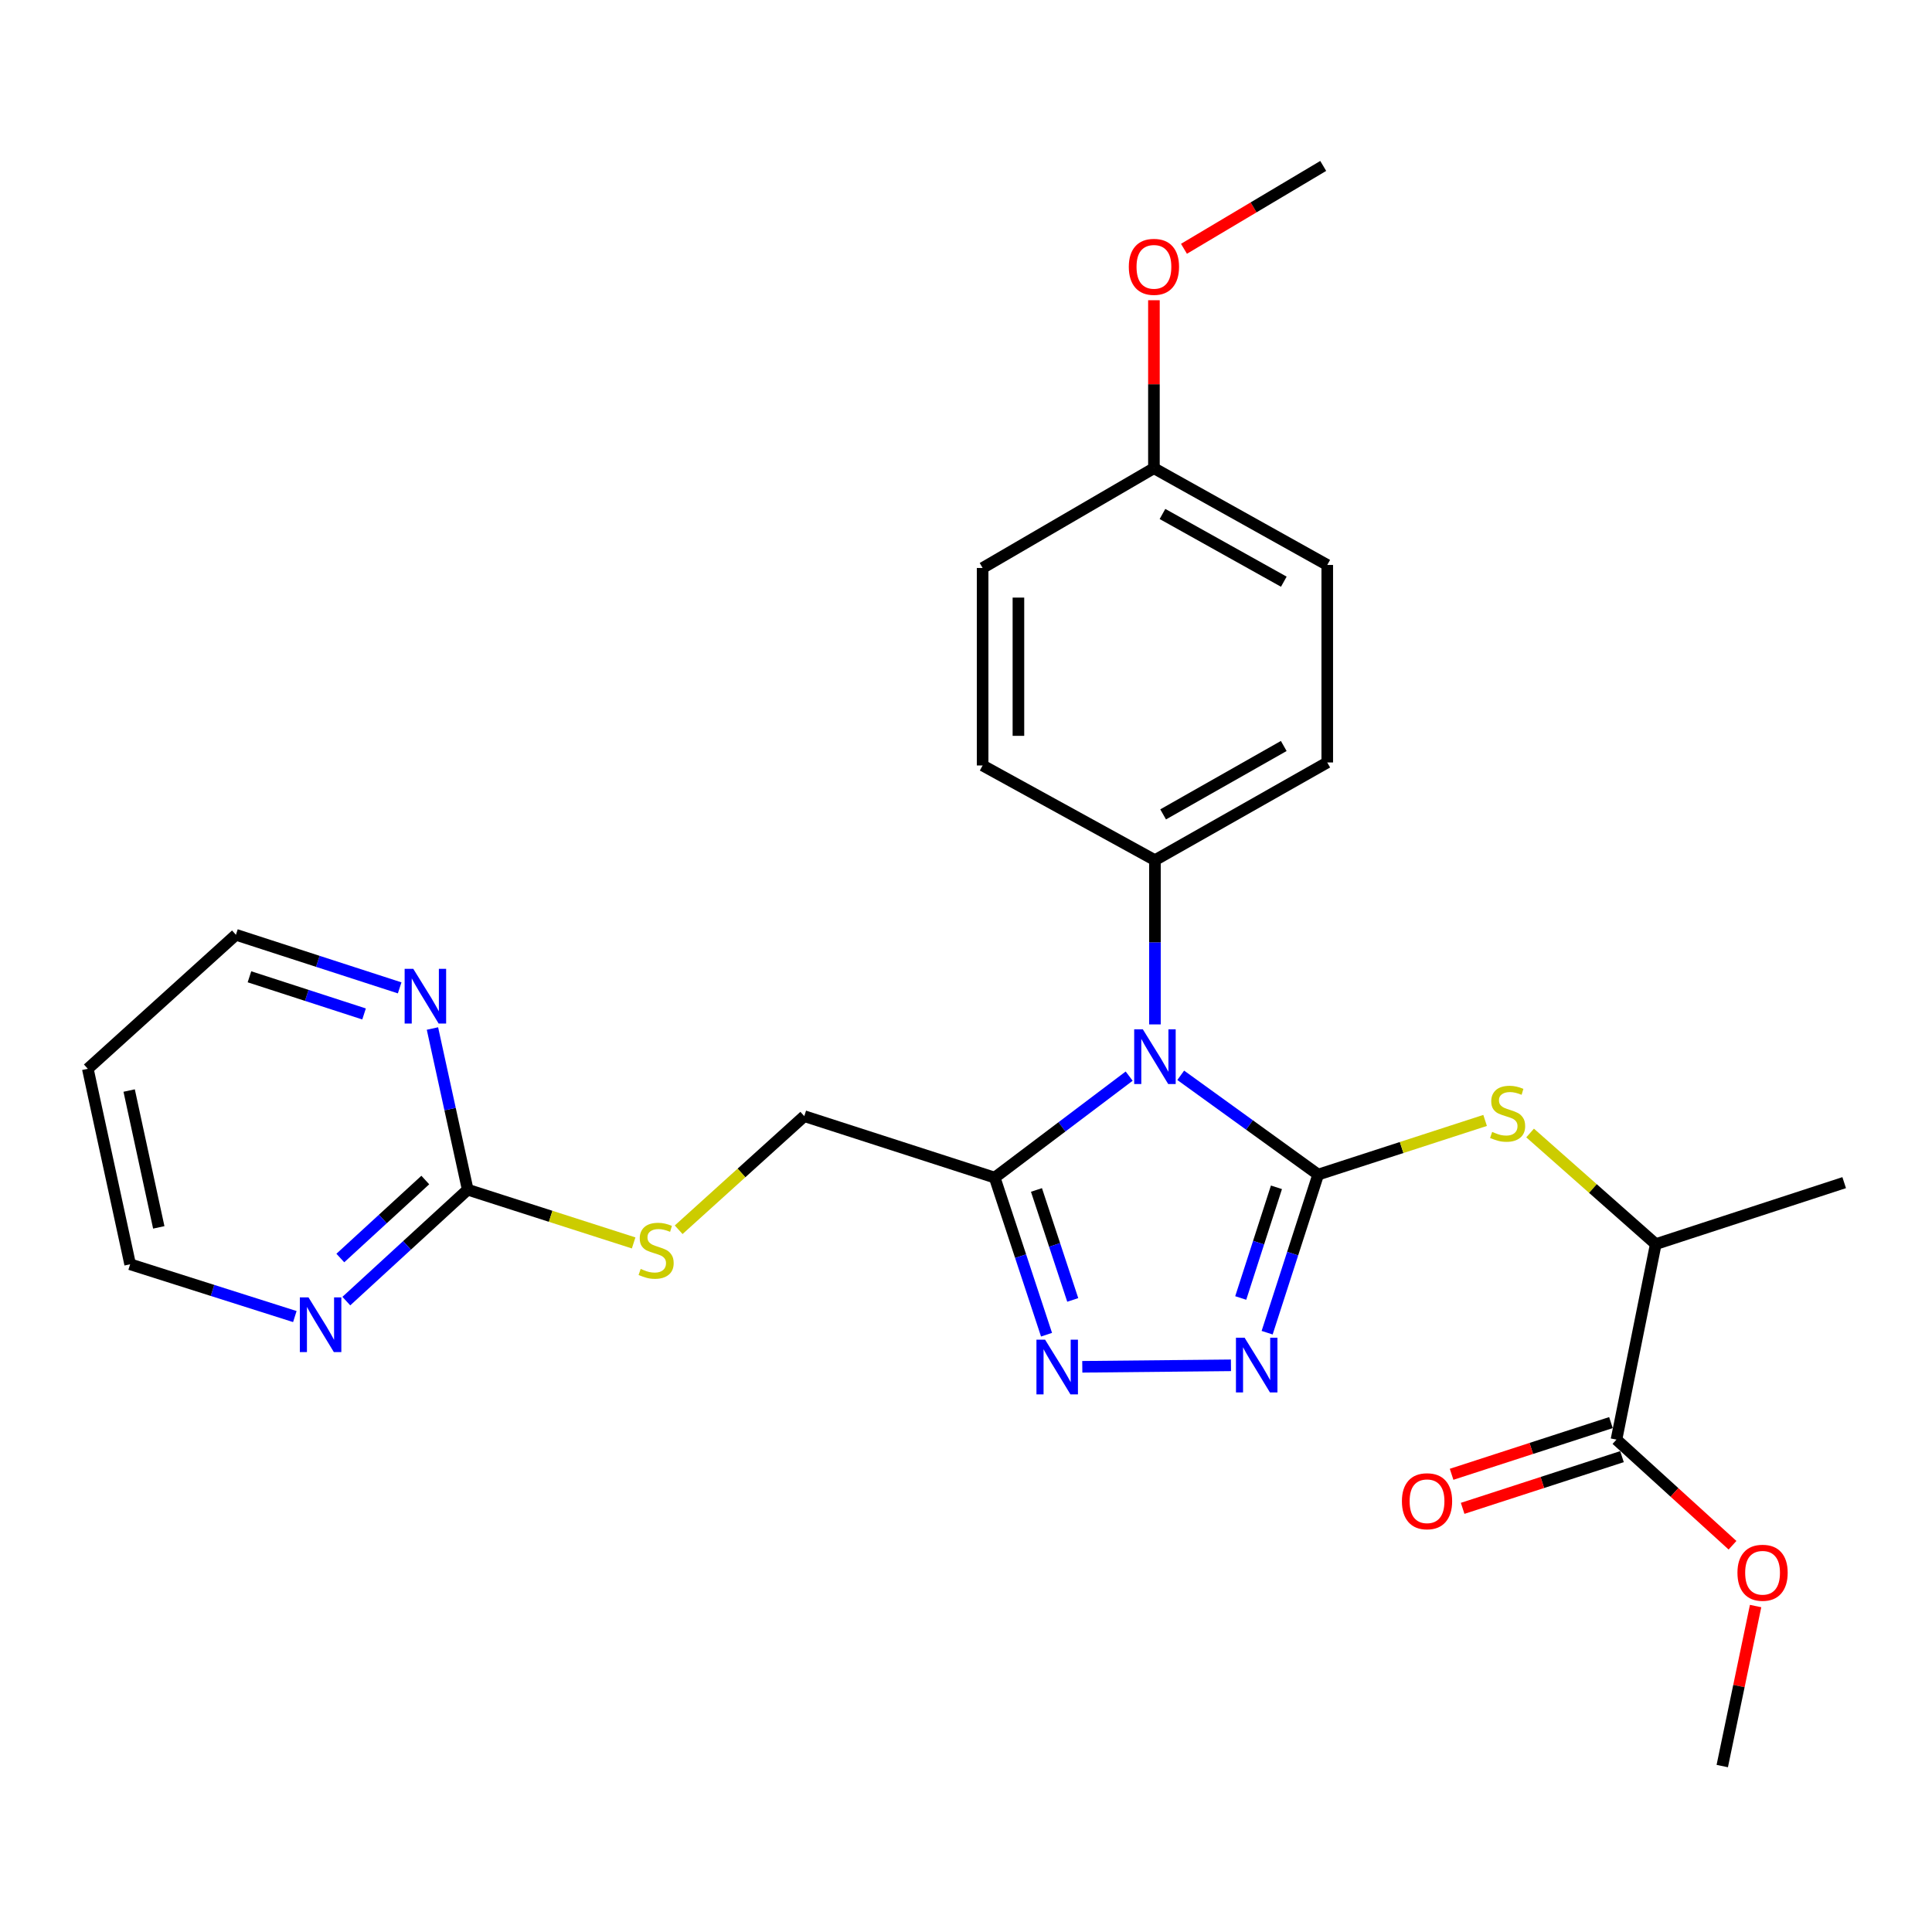 <?xml version='1.0' encoding='iso-8859-1'?>
<svg version='1.1' baseProfile='full'
              xmlns='http://www.w3.org/2000/svg'
                      xmlns:rdkit='http://www.rdkit.org/xml'
                      xmlns:xlink='http://www.w3.org/1999/xlink'
                  xml:space='preserve'
width='1000px' height='1000px' viewBox='0 0 1000 1000'>
<!-- END OF HEADER -->
<rect style='opacity:1.0;fill:#FFFFFF;stroke:none' width='1000' height='1000' x='0' y='0'> </rect>
<path class='bond-0' d='M 682.281,607.965 L 646.711,582.271' style='fill:none;fill-rule:evenodd;stroke:#000000;stroke-width:6px;stroke-linecap:butt;stroke-linejoin:miter;stroke-opacity:1' />
<path class='bond-0' d='M 646.711,582.271 L 611.141,556.577' style='fill:none;fill-rule:evenodd;stroke:#0000FF;stroke-width:6px;stroke-linecap:butt;stroke-linejoin:miter;stroke-opacity:1' />
<path class='bond-1' d='M 682.281,607.965 L 669.076,648.884' style='fill:none;fill-rule:evenodd;stroke:#000000;stroke-width:6px;stroke-linecap:butt;stroke-linejoin:miter;stroke-opacity:1' />
<path class='bond-1' d='M 669.076,648.884 L 655.871,689.803' style='fill:none;fill-rule:evenodd;stroke:#0000FF;stroke-width:6px;stroke-linecap:butt;stroke-linejoin:miter;stroke-opacity:1' />
<path class='bond-1' d='M 660.688,614.55 L 651.444,643.194' style='fill:none;fill-rule:evenodd;stroke:#000000;stroke-width:6px;stroke-linecap:butt;stroke-linejoin:miter;stroke-opacity:1' />
<path class='bond-1' d='M 651.444,643.194 L 642.2,671.837' style='fill:none;fill-rule:evenodd;stroke:#0000FF;stroke-width:6px;stroke-linecap:butt;stroke-linejoin:miter;stroke-opacity:1' />
<path class='bond-4' d='M 682.281,607.965 L 725.484,593.948' style='fill:none;fill-rule:evenodd;stroke:#000000;stroke-width:6px;stroke-linecap:butt;stroke-linejoin:miter;stroke-opacity:1' />
<path class='bond-4' d='M 725.484,593.948 L 768.687,579.931' style='fill:none;fill-rule:evenodd;stroke:#CCCC00;stroke-width:6px;stroke-linecap:butt;stroke-linejoin:miter;stroke-opacity:1' />
<path class='bond-2' d='M 584.457,557.002 L 549.655,583.266' style='fill:none;fill-rule:evenodd;stroke:#0000FF;stroke-width:6px;stroke-linecap:butt;stroke-linejoin:miter;stroke-opacity:1' />
<path class='bond-2' d='M 549.655,583.266 L 514.853,609.529' style='fill:none;fill-rule:evenodd;stroke:#000000;stroke-width:6px;stroke-linecap:butt;stroke-linejoin:miter;stroke-opacity:1' />
<path class='bond-6' d='M 597.795,530.234 L 597.795,487.732' style='fill:none;fill-rule:evenodd;stroke:#0000FF;stroke-width:6px;stroke-linecap:butt;stroke-linejoin:miter;stroke-opacity:1' />
<path class='bond-6' d='M 597.795,487.732 L 597.795,445.23' style='fill:none;fill-rule:evenodd;stroke:#000000;stroke-width:6px;stroke-linecap:butt;stroke-linejoin:miter;stroke-opacity:1' />
<path class='bond-3' d='M 637.144,706.685 L 560.193,707.452' style='fill:none;fill-rule:evenodd;stroke:#0000FF;stroke-width:6px;stroke-linecap:butt;stroke-linejoin:miter;stroke-opacity:1' />
<path class='bond-11' d='M 514.853,609.529 L 416.296,577.713' style='fill:none;fill-rule:evenodd;stroke:#000000;stroke-width:6px;stroke-linecap:butt;stroke-linejoin:miter;stroke-opacity:1' />
<path class='bond-27' d='M 514.853,609.529 L 528.267,650.185' style='fill:none;fill-rule:evenodd;stroke:#000000;stroke-width:6px;stroke-linecap:butt;stroke-linejoin:miter;stroke-opacity:1' />
<path class='bond-27' d='M 528.267,650.185 L 541.681,690.841' style='fill:none;fill-rule:evenodd;stroke:#0000FF;stroke-width:6px;stroke-linecap:butt;stroke-linejoin:miter;stroke-opacity:1' />
<path class='bond-27' d='M 536.472,615.921 L 545.862,644.38' style='fill:none;fill-rule:evenodd;stroke:#000000;stroke-width:6px;stroke-linecap:butt;stroke-linejoin:miter;stroke-opacity:1' />
<path class='bond-27' d='M 545.862,644.38 L 555.251,672.839' style='fill:none;fill-rule:evenodd;stroke:#0000FF;stroke-width:6px;stroke-linecap:butt;stroke-linejoin:miter;stroke-opacity:1' />
<path class='bond-8' d='M 791.983,586.441 L 824.5,615.195' style='fill:none;fill-rule:evenodd;stroke:#CCCC00;stroke-width:6px;stroke-linecap:butt;stroke-linejoin:miter;stroke-opacity:1' />
<path class='bond-8' d='M 824.5,615.195 L 857.018,643.95' style='fill:none;fill-rule:evenodd;stroke:#000000;stroke-width:6px;stroke-linecap:butt;stroke-linejoin:miter;stroke-opacity:1' />
<path class='bond-5' d='M 242.085,615.777 L 285.028,629.556' style='fill:none;fill-rule:evenodd;stroke:#000000;stroke-width:6px;stroke-linecap:butt;stroke-linejoin:miter;stroke-opacity:1' />
<path class='bond-5' d='M 285.028,629.556 L 327.972,643.334' style='fill:none;fill-rule:evenodd;stroke:#CCCC00;stroke-width:6px;stroke-linecap:butt;stroke-linejoin:miter;stroke-opacity:1' />
<path class='bond-9' d='M 242.085,615.777 L 210.672,644.612' style='fill:none;fill-rule:evenodd;stroke:#000000;stroke-width:6px;stroke-linecap:butt;stroke-linejoin:miter;stroke-opacity:1' />
<path class='bond-9' d='M 210.672,644.612 L 179.26,673.447' style='fill:none;fill-rule:evenodd;stroke:#0000FF;stroke-width:6px;stroke-linecap:butt;stroke-linejoin:miter;stroke-opacity:1' />
<path class='bond-9' d='M 220.132,610.779 L 198.143,630.963' style='fill:none;fill-rule:evenodd;stroke:#000000;stroke-width:6px;stroke-linecap:butt;stroke-linejoin:miter;stroke-opacity:1' />
<path class='bond-9' d='M 198.143,630.963 L 176.155,651.148' style='fill:none;fill-rule:evenodd;stroke:#0000FF;stroke-width:6px;stroke-linecap:butt;stroke-linejoin:miter;stroke-opacity:1' />
<path class='bond-10' d='M 242.085,615.777 L 232.962,574.068' style='fill:none;fill-rule:evenodd;stroke:#000000;stroke-width:6px;stroke-linecap:butt;stroke-linejoin:miter;stroke-opacity:1' />
<path class='bond-10' d='M 232.962,574.068 L 223.838,532.358' style='fill:none;fill-rule:evenodd;stroke:#0000FF;stroke-width:6px;stroke-linecap:butt;stroke-linejoin:miter;stroke-opacity:1' />
<path class='bond-14' d='M 597.795,445.23 L 686.985,394.65' style='fill:none;fill-rule:evenodd;stroke:#000000;stroke-width:6px;stroke-linecap:butt;stroke-linejoin:miter;stroke-opacity:1' />
<path class='bond-14' d='M 602.034,421.527 L 664.467,386.12' style='fill:none;fill-rule:evenodd;stroke:#000000;stroke-width:6px;stroke-linecap:butt;stroke-linejoin:miter;stroke-opacity:1' />
<path class='bond-15' d='M 597.795,445.23 L 508.605,396.204' style='fill:none;fill-rule:evenodd;stroke:#000000;stroke-width:6px;stroke-linecap:butt;stroke-linejoin:miter;stroke-opacity:1' />
<path class='bond-7' d='M 836.679,745.142 L 857.018,643.95' style='fill:none;fill-rule:evenodd;stroke:#000000;stroke-width:6px;stroke-linecap:butt;stroke-linejoin:miter;stroke-opacity:1' />
<path class='bond-13' d='M 833.819,736.33 L 792.582,749.711' style='fill:none;fill-rule:evenodd;stroke:#000000;stroke-width:6px;stroke-linecap:butt;stroke-linejoin:miter;stroke-opacity:1' />
<path class='bond-13' d='M 792.582,749.711 L 751.344,763.092' style='fill:none;fill-rule:evenodd;stroke:#FF0000;stroke-width:6px;stroke-linecap:butt;stroke-linejoin:miter;stroke-opacity:1' />
<path class='bond-13' d='M 839.538,753.953 L 798.3,767.334' style='fill:none;fill-rule:evenodd;stroke:#000000;stroke-width:6px;stroke-linecap:butt;stroke-linejoin:miter;stroke-opacity:1' />
<path class='bond-13' d='M 798.3,767.334 L 757.062,780.715' style='fill:none;fill-rule:evenodd;stroke:#FF0000;stroke-width:6px;stroke-linecap:butt;stroke-linejoin:miter;stroke-opacity:1' />
<path class='bond-16' d='M 836.679,745.142 L 866.712,772.477' style='fill:none;fill-rule:evenodd;stroke:#000000;stroke-width:6px;stroke-linecap:butt;stroke-linejoin:miter;stroke-opacity:1' />
<path class='bond-16' d='M 866.712,772.477 L 896.746,799.813' style='fill:none;fill-rule:evenodd;stroke:#FF0000;stroke-width:6px;stroke-linecap:butt;stroke-linejoin:miter;stroke-opacity:1' />
<path class='bond-24' d='M 857.018,643.95 L 954.545,612.134' style='fill:none;fill-rule:evenodd;stroke:#000000;stroke-width:6px;stroke-linecap:butt;stroke-linejoin:miter;stroke-opacity:1' />
<path class='bond-23' d='M 152.61,681.448 L 109.984,667.918' style='fill:none;fill-rule:evenodd;stroke:#0000FF;stroke-width:6px;stroke-linecap:butt;stroke-linejoin:miter;stroke-opacity:1' />
<path class='bond-23' d='M 109.984,667.918 L 67.358,654.387' style='fill:none;fill-rule:evenodd;stroke:#000000;stroke-width:6px;stroke-linecap:butt;stroke-linejoin:miter;stroke-opacity:1' />
<path class='bond-22' d='M 206.864,511.317 L 164.491,497.579' style='fill:none;fill-rule:evenodd;stroke:#0000FF;stroke-width:6px;stroke-linecap:butt;stroke-linejoin:miter;stroke-opacity:1' />
<path class='bond-22' d='M 164.491,497.579 L 122.118,483.84' style='fill:none;fill-rule:evenodd;stroke:#000000;stroke-width:6px;stroke-linecap:butt;stroke-linejoin:miter;stroke-opacity:1' />
<path class='bond-22' d='M 188.437,524.82 L 158.776,515.203' style='fill:none;fill-rule:evenodd;stroke:#0000FF;stroke-width:6px;stroke-linecap:butt;stroke-linejoin:miter;stroke-opacity:1' />
<path class='bond-22' d='M 158.776,515.203 L 129.115,505.586' style='fill:none;fill-rule:evenodd;stroke:#000000;stroke-width:6px;stroke-linecap:butt;stroke-linejoin:miter;stroke-opacity:1' />
<path class='bond-12' d='M 416.296,577.713 L 383.787,607.116' style='fill:none;fill-rule:evenodd;stroke:#000000;stroke-width:6px;stroke-linecap:butt;stroke-linejoin:miter;stroke-opacity:1' />
<path class='bond-12' d='M 383.787,607.116 L 351.277,636.518' style='fill:none;fill-rule:evenodd;stroke:#CCCC00;stroke-width:6px;stroke-linecap:butt;stroke-linejoin:miter;stroke-opacity:1' />
<path class='bond-18' d='M 686.985,394.65 L 686.985,292.418' style='fill:none;fill-rule:evenodd;stroke:#000000;stroke-width:6px;stroke-linecap:butt;stroke-linejoin:miter;stroke-opacity:1' />
<path class='bond-19' d='M 508.605,396.204 L 508.605,293.983' style='fill:none;fill-rule:evenodd;stroke:#000000;stroke-width:6px;stroke-linecap:butt;stroke-linejoin:miter;stroke-opacity:1' />
<path class='bond-19' d='M 527.133,380.871 L 527.133,309.316' style='fill:none;fill-rule:evenodd;stroke:#000000;stroke-width:6px;stroke-linecap:butt;stroke-linejoin:miter;stroke-opacity:1' />
<path class='bond-25' d='M 908.694,831.289 L 900.066,872.702' style='fill:none;fill-rule:evenodd;stroke:#FF0000;stroke-width:6px;stroke-linecap:butt;stroke-linejoin:miter;stroke-opacity:1' />
<path class='bond-25' d='M 900.066,872.702 L 891.438,914.114' style='fill:none;fill-rule:evenodd;stroke:#000000;stroke-width:6px;stroke-linecap:butt;stroke-linejoin:miter;stroke-opacity:1' />
<path class='bond-17' d='M 597.27,242.342 L 508.605,293.983' style='fill:none;fill-rule:evenodd;stroke:#000000;stroke-width:6px;stroke-linecap:butt;stroke-linejoin:miter;stroke-opacity:1' />
<path class='bond-21' d='M 597.27,242.342 L 597.27,198.87' style='fill:none;fill-rule:evenodd;stroke:#000000;stroke-width:6px;stroke-linecap:butt;stroke-linejoin:miter;stroke-opacity:1' />
<path class='bond-21' d='M 597.27,198.87 L 597.27,155.399' style='fill:none;fill-rule:evenodd;stroke:#FF0000;stroke-width:6px;stroke-linecap:butt;stroke-linejoin:miter;stroke-opacity:1' />
<path class='bond-28' d='M 597.27,242.342 L 686.985,292.418' style='fill:none;fill-rule:evenodd;stroke:#000000;stroke-width:6px;stroke-linecap:butt;stroke-linejoin:miter;stroke-opacity:1' />
<path class='bond-28' d='M 601.697,266.031 L 664.498,301.085' style='fill:none;fill-rule:evenodd;stroke:#000000;stroke-width:6px;stroke-linecap:butt;stroke-linejoin:miter;stroke-opacity:1' />
<path class='bond-20' d='M 45.455,553.205 L 122.118,483.84' style='fill:none;fill-rule:evenodd;stroke:#000000;stroke-width:6px;stroke-linecap:butt;stroke-linejoin:miter;stroke-opacity:1' />
<path class='bond-29' d='M 45.455,553.205 L 67.358,654.387' style='fill:none;fill-rule:evenodd;stroke:#000000;stroke-width:6px;stroke-linecap:butt;stroke-linejoin:miter;stroke-opacity:1' />
<path class='bond-29' d='M 66.848,564.462 L 82.181,635.29' style='fill:none;fill-rule:evenodd;stroke:#000000;stroke-width:6px;stroke-linecap:butt;stroke-linejoin:miter;stroke-opacity:1' />
<path class='bond-26' d='M 612.819,128.778 L 648.858,107.332' style='fill:none;fill-rule:evenodd;stroke:#FF0000;stroke-width:6px;stroke-linecap:butt;stroke-linejoin:miter;stroke-opacity:1' />
<path class='bond-26' d='M 648.858,107.332 L 684.896,85.886' style='fill:none;fill-rule:evenodd;stroke:#000000;stroke-width:6px;stroke-linecap:butt;stroke-linejoin:miter;stroke-opacity:1' />
<path  class='atom-1' d='M 591.535 532.777
L 600.815 547.777
Q 601.735 549.257, 603.215 551.937
Q 604.695 554.617, 604.775 554.777
L 604.775 532.777
L 608.535 532.777
L 608.535 561.097
L 604.655 561.097
L 594.695 544.697
Q 593.535 542.777, 592.295 540.577
Q 591.095 538.377, 590.735 537.697
L 590.735 561.097
L 587.055 561.097
L 587.055 532.777
L 591.535 532.777
' fill='#0000FF'/>
<path  class='atom-2' d='M 644.205 692.393
L 653.485 707.393
Q 654.405 708.873, 655.885 711.553
Q 657.365 714.233, 657.445 714.393
L 657.445 692.393
L 661.205 692.393
L 661.205 720.713
L 657.325 720.713
L 647.365 704.313
Q 646.205 702.393, 644.965 700.193
Q 643.765 697.993, 643.405 697.313
L 643.405 720.713
L 639.725 720.713
L 639.725 692.393
L 644.205 692.393
' fill='#0000FF'/>
<path  class='atom-4' d='M 540.944 693.422
L 550.224 708.422
Q 551.144 709.902, 552.624 712.582
Q 554.104 715.262, 554.184 715.422
L 554.184 693.422
L 557.944 693.422
L 557.944 721.742
L 554.064 721.742
L 544.104 705.342
Q 542.944 703.422, 541.704 701.222
Q 540.504 699.022, 540.144 698.342
L 540.144 721.742
L 536.464 721.742
L 536.464 693.422
L 540.944 693.422
' fill='#0000FF'/>
<path  class='atom-5' d='M 772.344 585.869
Q 772.664 585.989, 773.984 586.549
Q 775.304 587.109, 776.744 587.469
Q 778.224 587.789, 779.664 587.789
Q 782.344 587.789, 783.904 586.509
Q 785.464 585.189, 785.464 582.909
Q 785.464 581.349, 784.664 580.389
Q 783.904 579.429, 782.704 578.909
Q 781.504 578.389, 779.504 577.789
Q 776.984 577.029, 775.464 576.309
Q 773.984 575.589, 772.904 574.069
Q 771.864 572.549, 771.864 569.989
Q 771.864 566.429, 774.264 564.229
Q 776.704 562.029, 781.504 562.029
Q 784.784 562.029, 788.504 563.589
L 787.584 566.669
Q 784.184 565.269, 781.624 565.269
Q 778.864 565.269, 777.344 566.429
Q 775.824 567.549, 775.864 569.509
Q 775.864 571.029, 776.624 571.949
Q 777.424 572.869, 778.544 573.389
Q 779.704 573.909, 781.624 574.509
Q 784.184 575.309, 785.704 576.109
Q 787.224 576.909, 788.304 578.549
Q 789.424 580.149, 789.424 582.909
Q 789.424 586.829, 786.784 588.949
Q 784.184 591.029, 779.824 591.029
Q 777.304 591.029, 775.384 590.469
Q 773.504 589.949, 771.264 589.029
L 772.344 585.869
' fill='#CCCC00'/>
<path  class='atom-10' d='M 159.676 671.518
L 168.956 686.518
Q 169.876 687.998, 171.356 690.678
Q 172.836 693.358, 172.916 693.518
L 172.916 671.518
L 176.676 671.518
L 176.676 699.838
L 172.796 699.838
L 162.836 683.438
Q 161.676 681.518, 160.436 679.318
Q 159.236 677.118, 158.876 676.438
L 158.876 699.838
L 155.196 699.838
L 155.196 671.518
L 159.676 671.518
' fill='#0000FF'/>
<path  class='atom-11' d='M 213.921 501.475
L 223.201 516.475
Q 224.121 517.955, 225.601 520.635
Q 227.081 523.315, 227.161 523.475
L 227.161 501.475
L 230.921 501.475
L 230.921 529.795
L 227.041 529.795
L 217.081 513.395
Q 215.921 511.475, 214.681 509.275
Q 213.481 507.075, 213.121 506.395
L 213.121 529.795
L 209.441 529.795
L 209.441 501.475
L 213.921 501.475
' fill='#0000FF'/>
<path  class='atom-13' d='M 331.612 656.789
Q 331.932 656.909, 333.252 657.469
Q 334.572 658.029, 336.012 658.389
Q 337.492 658.709, 338.932 658.709
Q 341.612 658.709, 343.172 657.429
Q 344.732 656.109, 344.732 653.829
Q 344.732 652.269, 343.932 651.309
Q 343.172 650.349, 341.972 649.829
Q 340.772 649.309, 338.772 648.709
Q 336.252 647.949, 334.732 647.229
Q 333.252 646.509, 332.172 644.989
Q 331.132 643.469, 331.132 640.909
Q 331.132 637.349, 333.532 635.149
Q 335.972 632.949, 340.772 632.949
Q 344.052 632.949, 347.772 634.509
L 346.852 637.589
Q 343.452 636.189, 340.892 636.189
Q 338.132 636.189, 336.612 637.349
Q 335.092 638.469, 335.132 640.429
Q 335.132 641.949, 335.892 642.869
Q 336.692 643.789, 337.812 644.309
Q 338.972 644.829, 340.892 645.429
Q 343.452 646.229, 344.972 647.029
Q 346.492 647.829, 347.572 649.469
Q 348.692 651.069, 348.692 653.829
Q 348.692 657.749, 346.052 659.869
Q 343.452 661.949, 339.092 661.949
Q 336.572 661.949, 334.652 661.389
Q 332.772 660.869, 330.532 659.949
L 331.612 656.789
' fill='#CCCC00'/>
<path  class='atom-14' d='M 725.626 777.038
Q 725.626 770.238, 728.986 766.438
Q 732.346 762.638, 738.626 762.638
Q 744.906 762.638, 748.266 766.438
Q 751.626 770.238, 751.626 777.038
Q 751.626 783.918, 748.226 787.838
Q 744.826 791.718, 738.626 791.718
Q 732.386 791.718, 728.986 787.838
Q 725.626 783.958, 725.626 777.038
M 738.626 788.518
Q 742.946 788.518, 745.266 785.638
Q 747.626 782.718, 747.626 777.038
Q 747.626 771.478, 745.266 768.678
Q 742.946 765.838, 738.626 765.838
Q 734.306 765.838, 731.946 768.638
Q 729.626 771.438, 729.626 777.038
Q 729.626 782.758, 731.946 785.638
Q 734.306 788.518, 738.626 788.518
' fill='#FF0000'/>
<path  class='atom-17' d='M 899.302 814.052
Q 899.302 807.252, 902.662 803.452
Q 906.022 799.652, 912.302 799.652
Q 918.582 799.652, 921.942 803.452
Q 925.302 807.252, 925.302 814.052
Q 925.302 820.932, 921.902 824.852
Q 918.502 828.732, 912.302 828.732
Q 906.062 828.732, 902.662 824.852
Q 899.302 820.972, 899.302 814.052
M 912.302 825.532
Q 916.622 825.532, 918.942 822.652
Q 921.302 819.732, 921.302 814.052
Q 921.302 808.492, 918.942 805.692
Q 916.622 802.852, 912.302 802.852
Q 907.982 802.852, 905.622 805.652
Q 903.302 808.452, 903.302 814.052
Q 903.302 819.772, 905.622 822.652
Q 907.982 825.532, 912.302 825.532
' fill='#FF0000'/>
<path  class='atom-22' d='M 584.27 138.111
Q 584.27 131.311, 587.63 127.511
Q 590.99 123.711, 597.27 123.711
Q 603.55 123.711, 606.91 127.511
Q 610.27 131.311, 610.27 138.111
Q 610.27 144.991, 606.87 148.911
Q 603.47 152.791, 597.27 152.791
Q 591.03 152.791, 587.63 148.911
Q 584.27 145.031, 584.27 138.111
M 597.27 149.591
Q 601.59 149.591, 603.91 146.711
Q 606.27 143.791, 606.27 138.111
Q 606.27 132.551, 603.91 129.751
Q 601.59 126.911, 597.27 126.911
Q 592.95 126.911, 590.59 129.711
Q 588.27 132.511, 588.27 138.111
Q 588.27 143.831, 590.59 146.711
Q 592.95 149.591, 597.27 149.591
' fill='#FF0000'/>
</svg>
